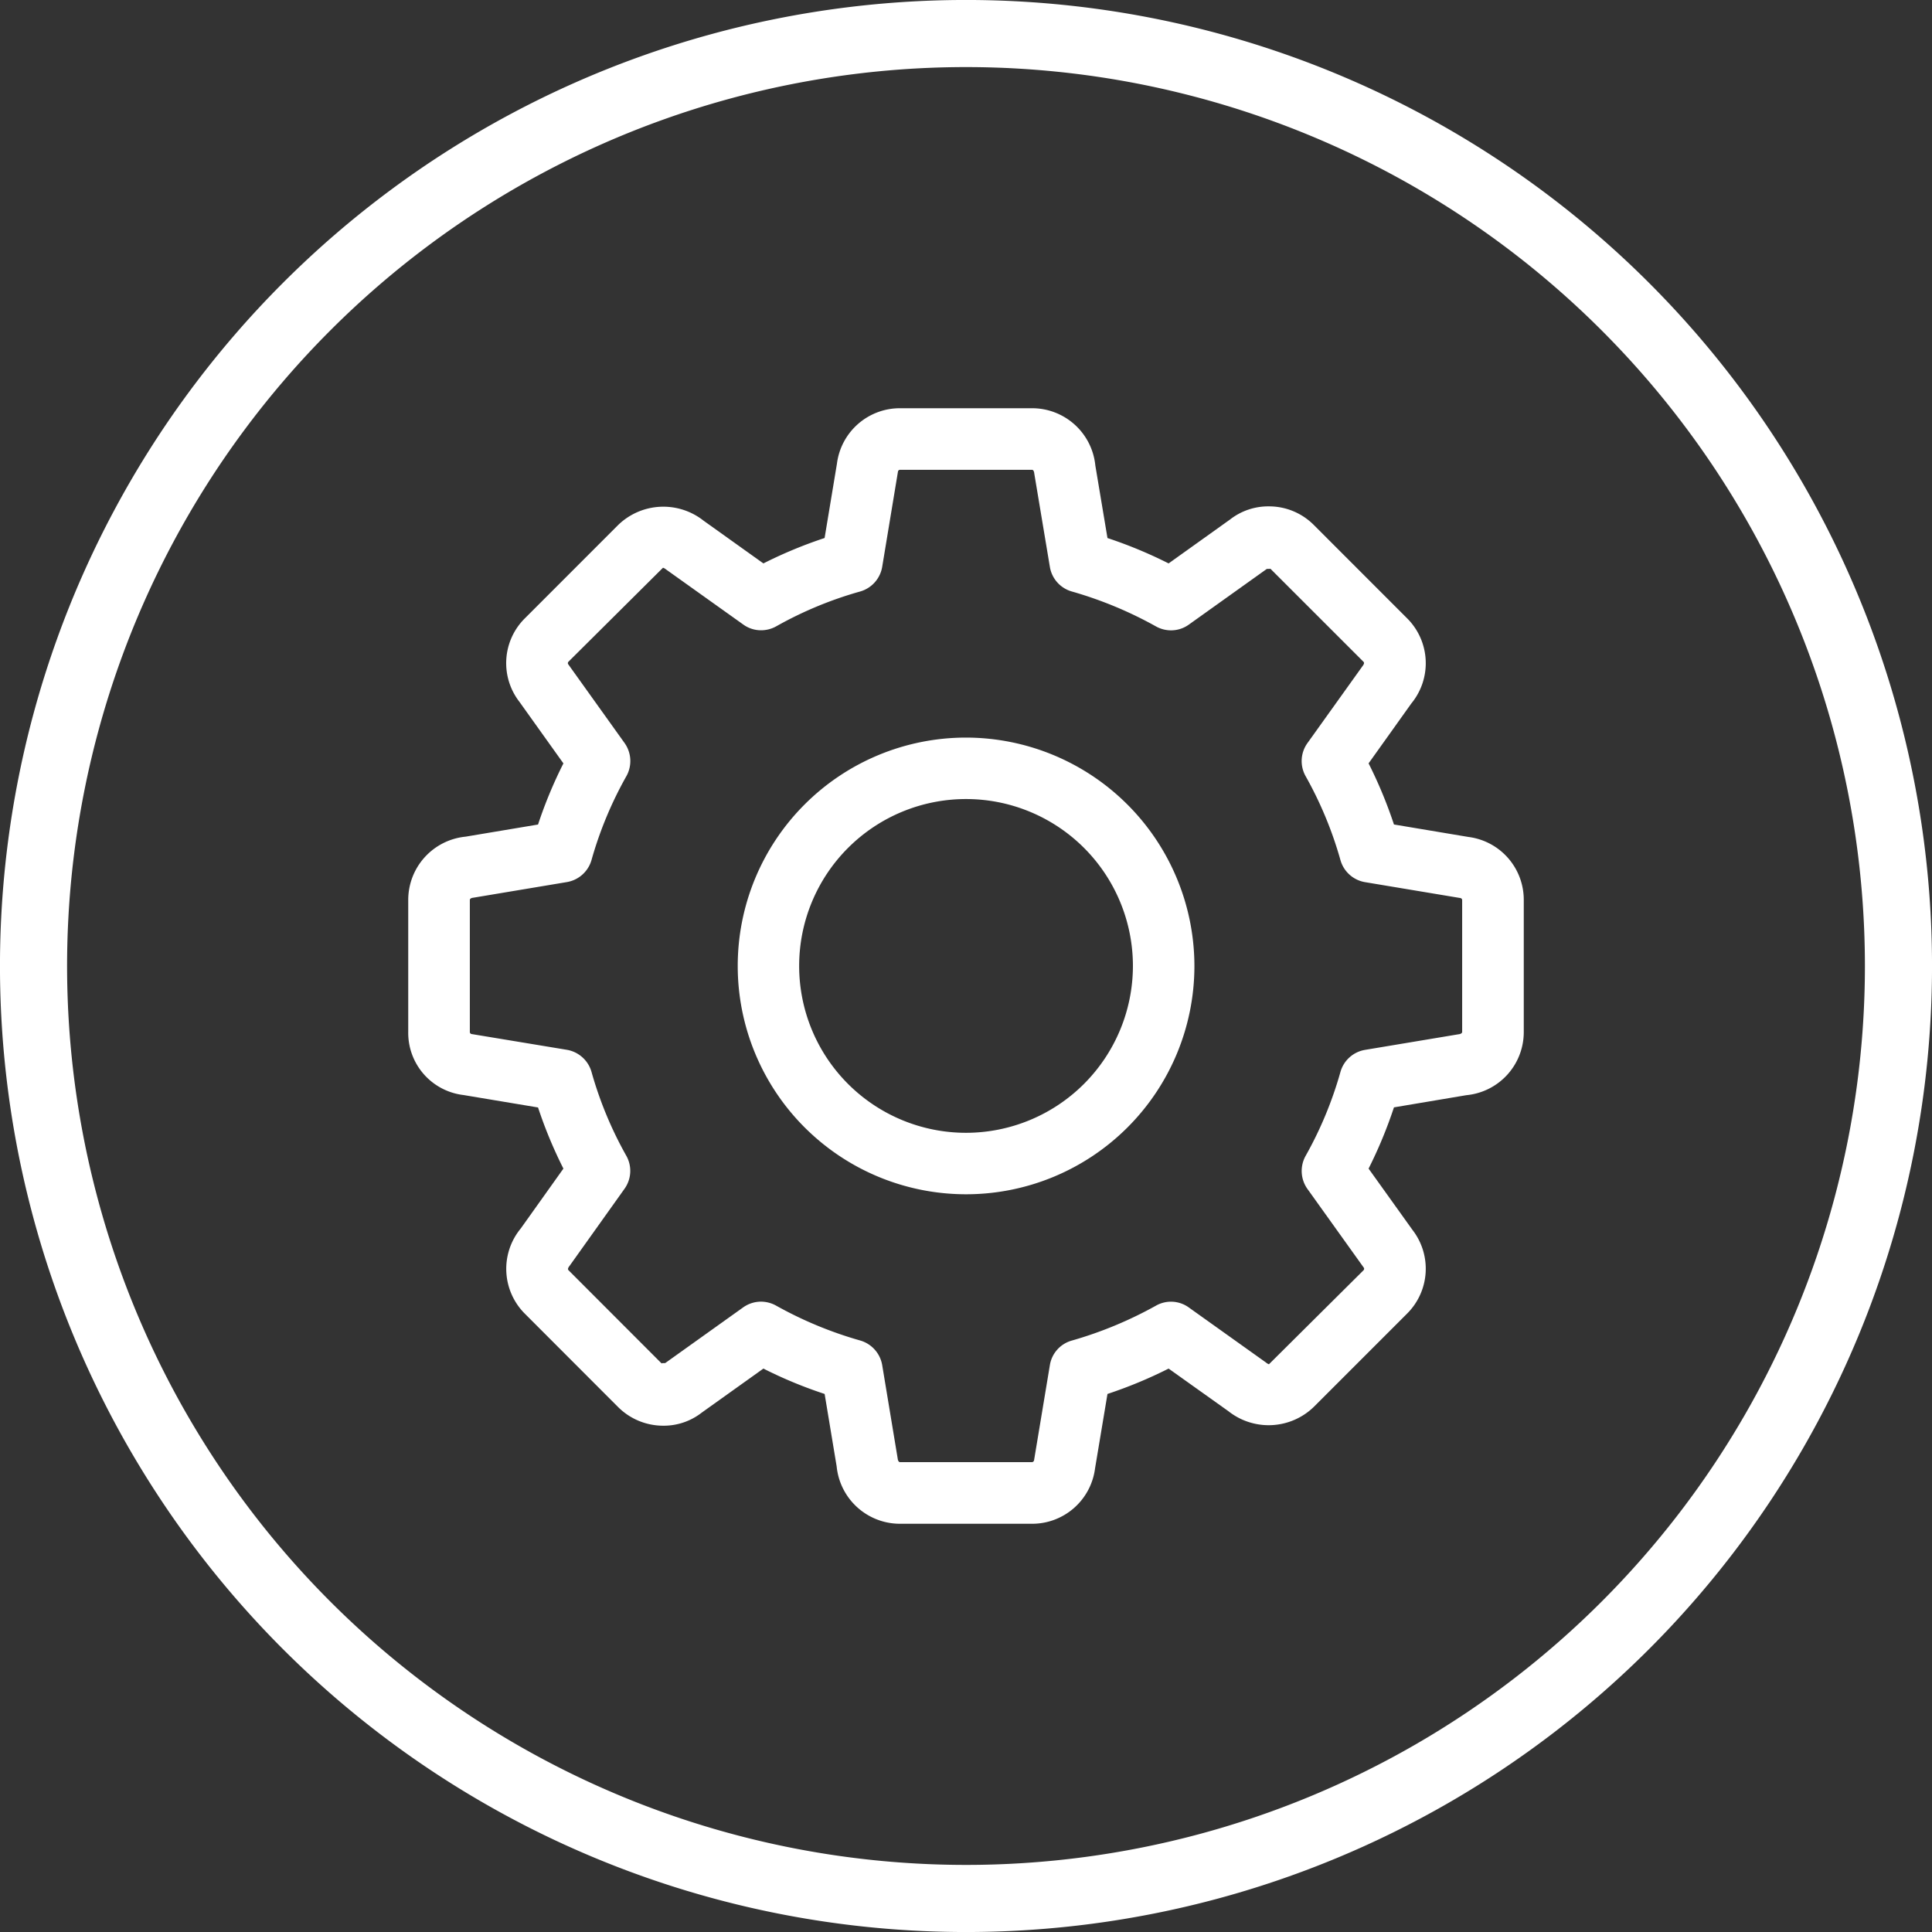 <?xml version="1.0" encoding="UTF-8"?> <svg xmlns="http://www.w3.org/2000/svg" id="Layer_1" data-name="Layer 1" viewBox="0 0 53 53.001"><rect x="0" y="0" width="53" height="53.001" fill="#333333" stroke="none"/><defs><style>.cls-1{fill:none;stroke:#fff;stroke-miterlimit:10;stroke-width:1.841px;}.cls-2{fill:#fff;}</style></defs><title>Menu Icon</title><path class="cls-1" d="M52.08,26.5a25.58,25.58,0,1,0-25.58,25.58A25.58,25.58,0,0,0,52.08,26.5Z"></path><path class="cls-2" d="M40.111,28.306c0,.034-.032.06-.105.068l-2.56.427a.846.846,0,0,0-.673.602,10.487,10.487,0,0,1-.957,2.307.85.85,0,0,0,.05.905l1.541,2.153a.058.058,0,0,1-.003.08l-2.592,2.576c-.012,0-.038-.01-.089-.051l-2.107-1.503a.835.835,0,0,0-.907-.051,10.883,10.883,0,0,1-2.304.956.837.837,0,0,0-.604.673l-.434,2.611a.063.063,0,0,1-.06.052h-3.614c-.034,0-.06-.033-.068-.105l-.424-2.558a.851.851,0,0,0-.602-.674,10.711,10.711,0,0,1-2.313-.96.858.858,0,0,0-.41-.106.846.846,0,0,0-.49.158l-2.138,1.527-.086.002-.011.009-2.555-2.558c-.032-.033-.003-.081.031-.123l1.502-2.107a.845.845,0,0,0,.054-.907,10.447,10.447,0,0,1-.957-2.306.851.851,0,0,0-.675-.604l-2.611-.432a.057.057,0,0,1-.051-.061v-3.613c0-.046.046-.061.105-.068l2.556-.427a.85.85,0,0,0,.676-.603,10.463,10.463,0,0,1,.961-2.309.852.852,0,0,0-.052-.901l-1.544-2.158a.056.056,0,0,1,.005-.076l2.59-2.575c.014,0,.04.01.089.048l2.11,1.505a.827.827,0,0,0,.494.161.851.851,0,0,0,.413-.107,10.434,10.434,0,0,1,2.309-.958.85.85,0,0,0,.6-.675l.432-2.61a.058.058,0,0,1,.06-.052h3.614c.048,0,.061.056.067.108l.427,2.557a.844.844,0,0,0,.602.673,10.847,10.847,0,0,1,2.308.958.843.843,0,0,0,.413.108.833.833,0,0,0,.49-.158l2.138-1.527.087-.001.009-.007,2.556,2.555c.036.036-.003.09-.028.122l-1.512,2.113a.845.845,0,0,0-.048.902,10.509,10.509,0,0,1,.958,2.31.847.847,0,0,0,.674.599l2.615.436a.058.058,0,0,1,.048.057Zm.172-5.346-2.043-.342a12.365,12.365,0,0,0-.696-1.677l1.172-1.642a1.739,1.739,0,0,0-.118-2.34l-2.557-2.558a1.733,1.733,0,0,0-1.235-.51,1.701,1.701,0,0,0-1.062.36l-1.686,1.205a12.302,12.302,0,0,0-1.677-.696l-.333-1.99a1.743,1.743,0,0,0-1.741-1.571h-3.614a1.739,1.739,0,0,0-1.733,1.518l-.339,2.042a12.28,12.28,0,0,0-1.679.697L19.3,14.283a1.78,1.78,0,0,0-2.341.118l-2.556,2.557a1.731,1.731,0,0,0-.152,2.297l1.205,1.687a12.217,12.217,0,0,0-.696,1.677l-1.989.333a1.744,1.744,0,0,0-1.572,1.741v3.613a1.717,1.717,0,0,0,1.518,1.734l2.043.341a12.266,12.266,0,0,0,.696,1.677l-1.169,1.641a1.739,1.739,0,0,0,.115,2.343l2.555,2.558a1.752,1.752,0,0,0,1.236.511,1.696,1.696,0,0,0,1.062-.362l1.687-1.205a12.105,12.105,0,0,0,1.68.696l.33,1.989a1.745,1.745,0,0,0,1.741,1.572h3.614a1.739,1.739,0,0,0,1.733-1.518l.341-2.043a12.318,12.318,0,0,0,1.677-.696l1.641,1.169a1.778,1.778,0,0,0,2.342-.118l2.554-2.554a1.737,1.737,0,0,0,.154-2.3l-1.205-1.683a12.34,12.34,0,0,0,.696-1.68l1.985-.334a1.738,1.738,0,0,0,1.576-1.738v-3.613a1.737,1.737,0,0,0-1.518-1.733"></path><path class="cls-2" d="M26.5,31.076a4.578,4.578,0,1,1,4.579-4.577,4.582,4.582,0,0,1-4.579,4.577m0-10.842a6.264,6.264,0,1,0,6.266,6.265,6.273,6.273,0,0,0-6.266-6.265"></path></svg> 